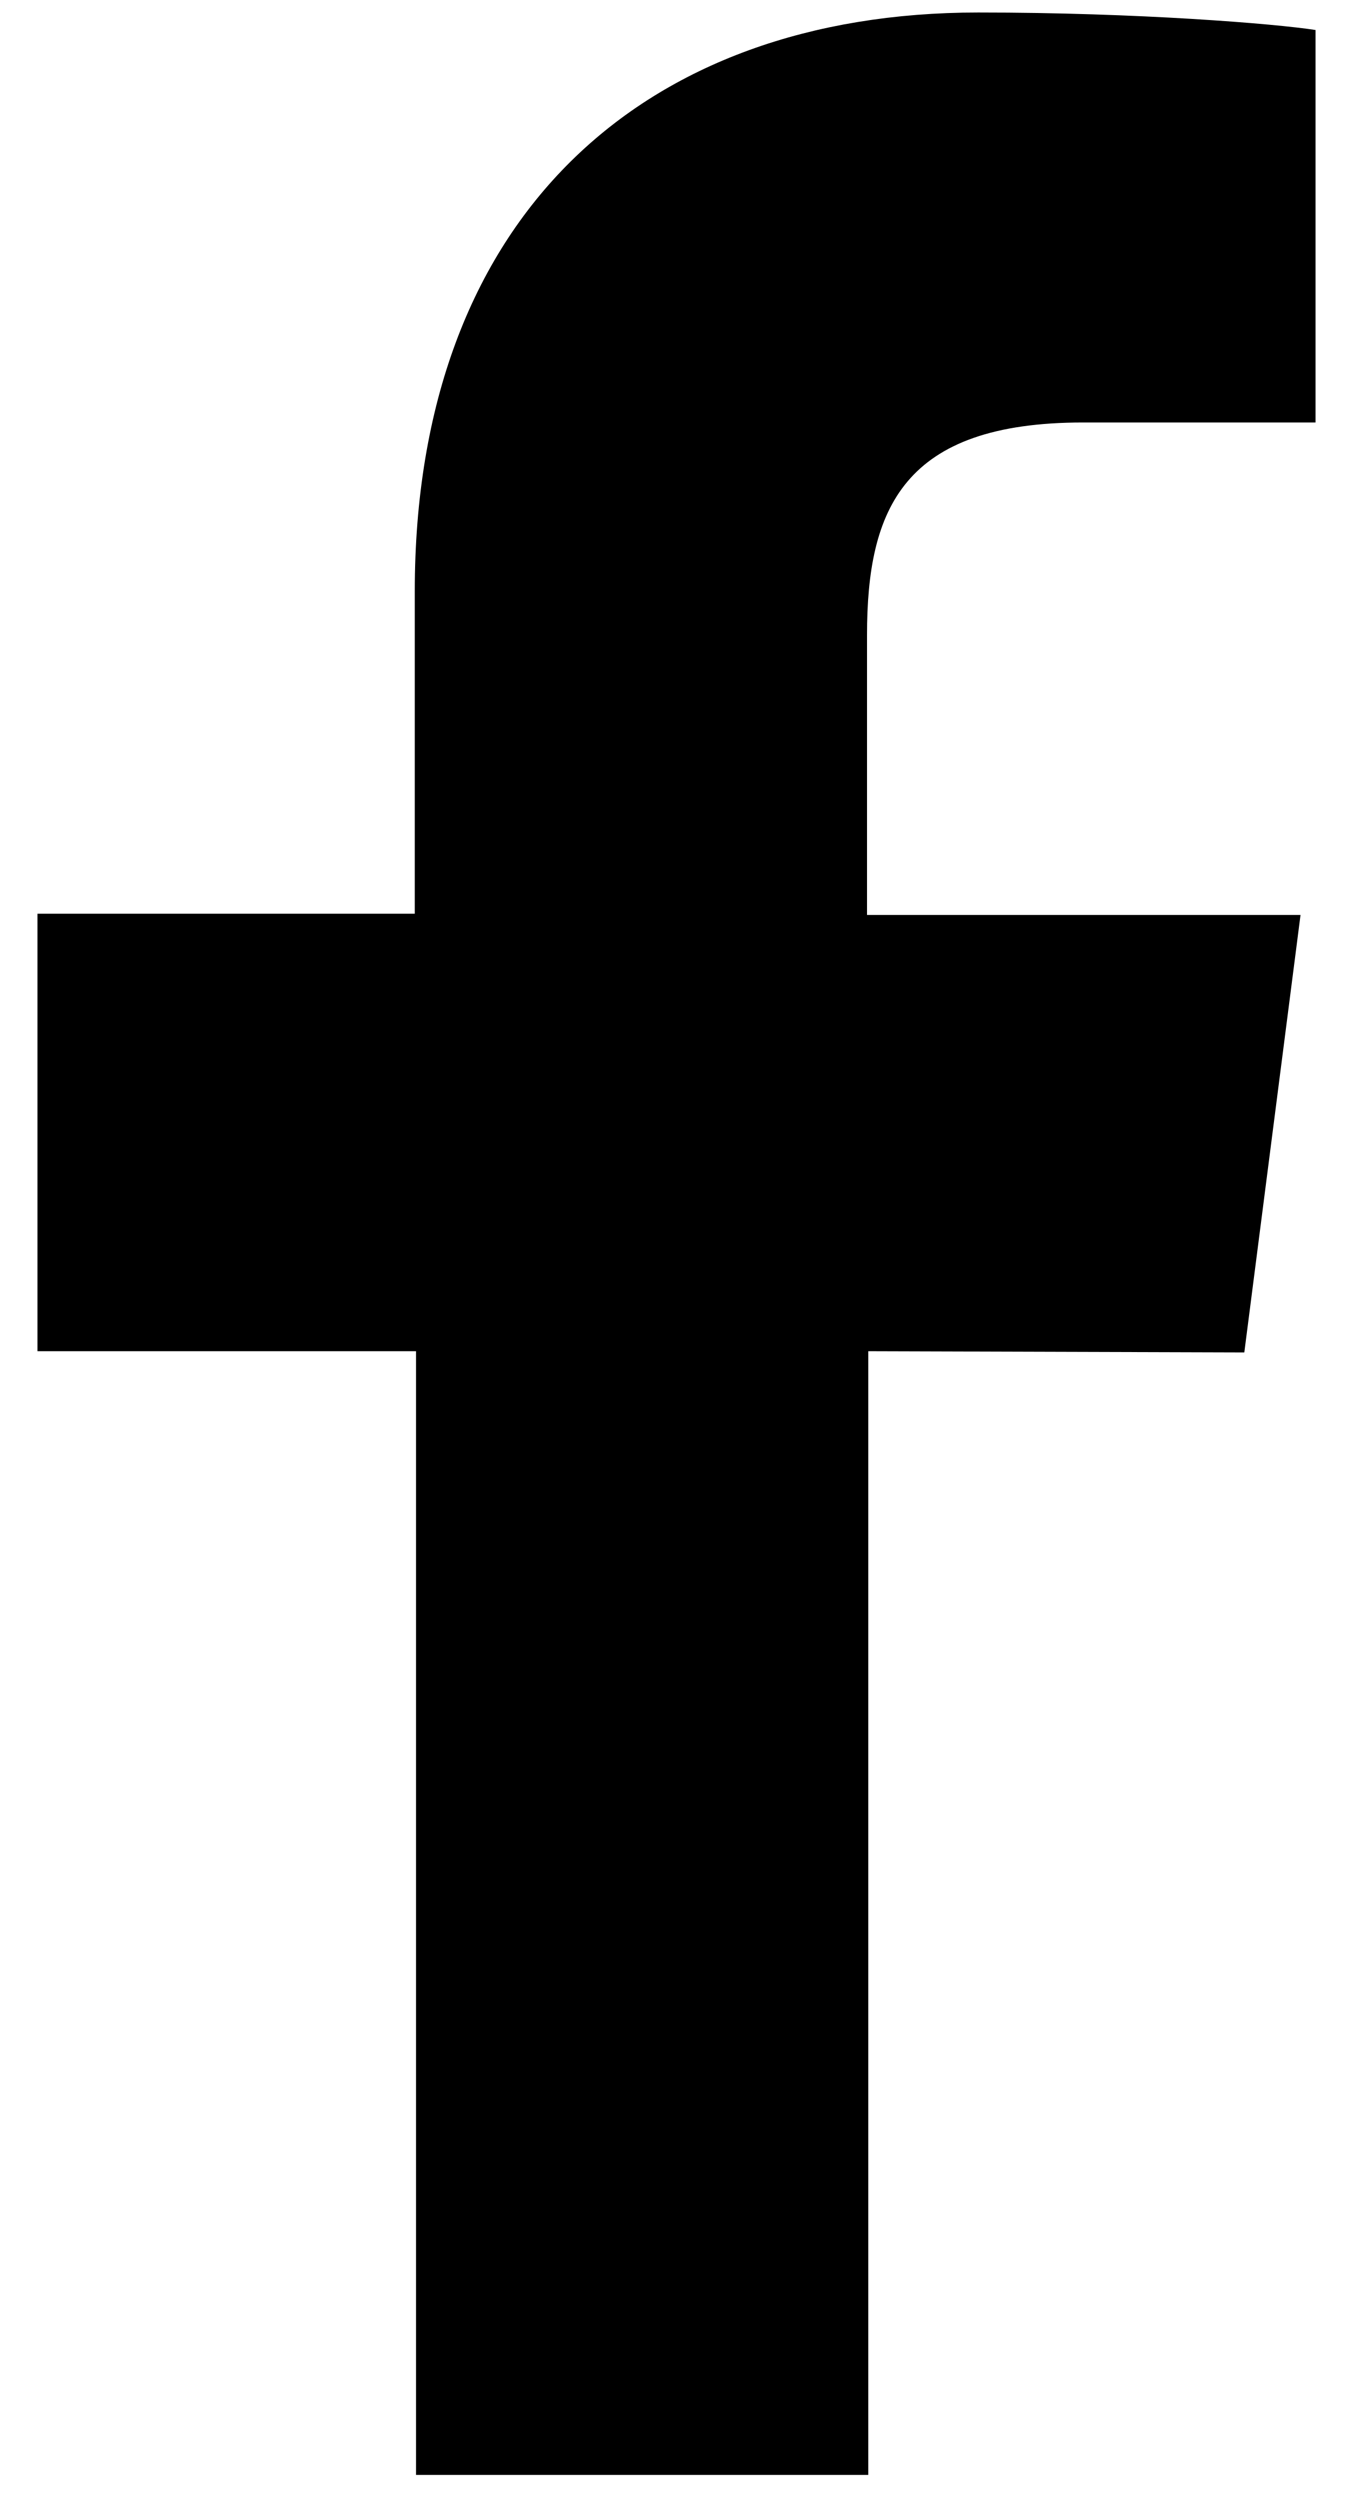 <?xml version="1.0" encoding="utf-8"?>
<!-- Generator: Adobe Illustrator 22.0.1, SVG Export Plug-In . SVG Version: 6.00 Build 0)  -->
<svg version="1.1" id="Layer_1" xmlns="http://www.w3.org/2000/svg" xmlns:xlink="http://www.w3.org/1999/xlink" x="0px" y="0px"
	 viewBox="0 0 108.3 200" style="enable-background:new 0 0 108.3 200;" xml:space="preserve">
<path d="M99.6,108.2l4.5-35H69.4V50.8c0-10.1,2.9-17,17.3-17h18.6V2.4C102.1,1.9,91.1,1,78.3,1C51.5,1,33.2,17.3,33.2,47.3v25.8H3
	v35h30.3V198h36.2v-89.9L99.6,108.2L99.6,108.2z"/>
</svg>
